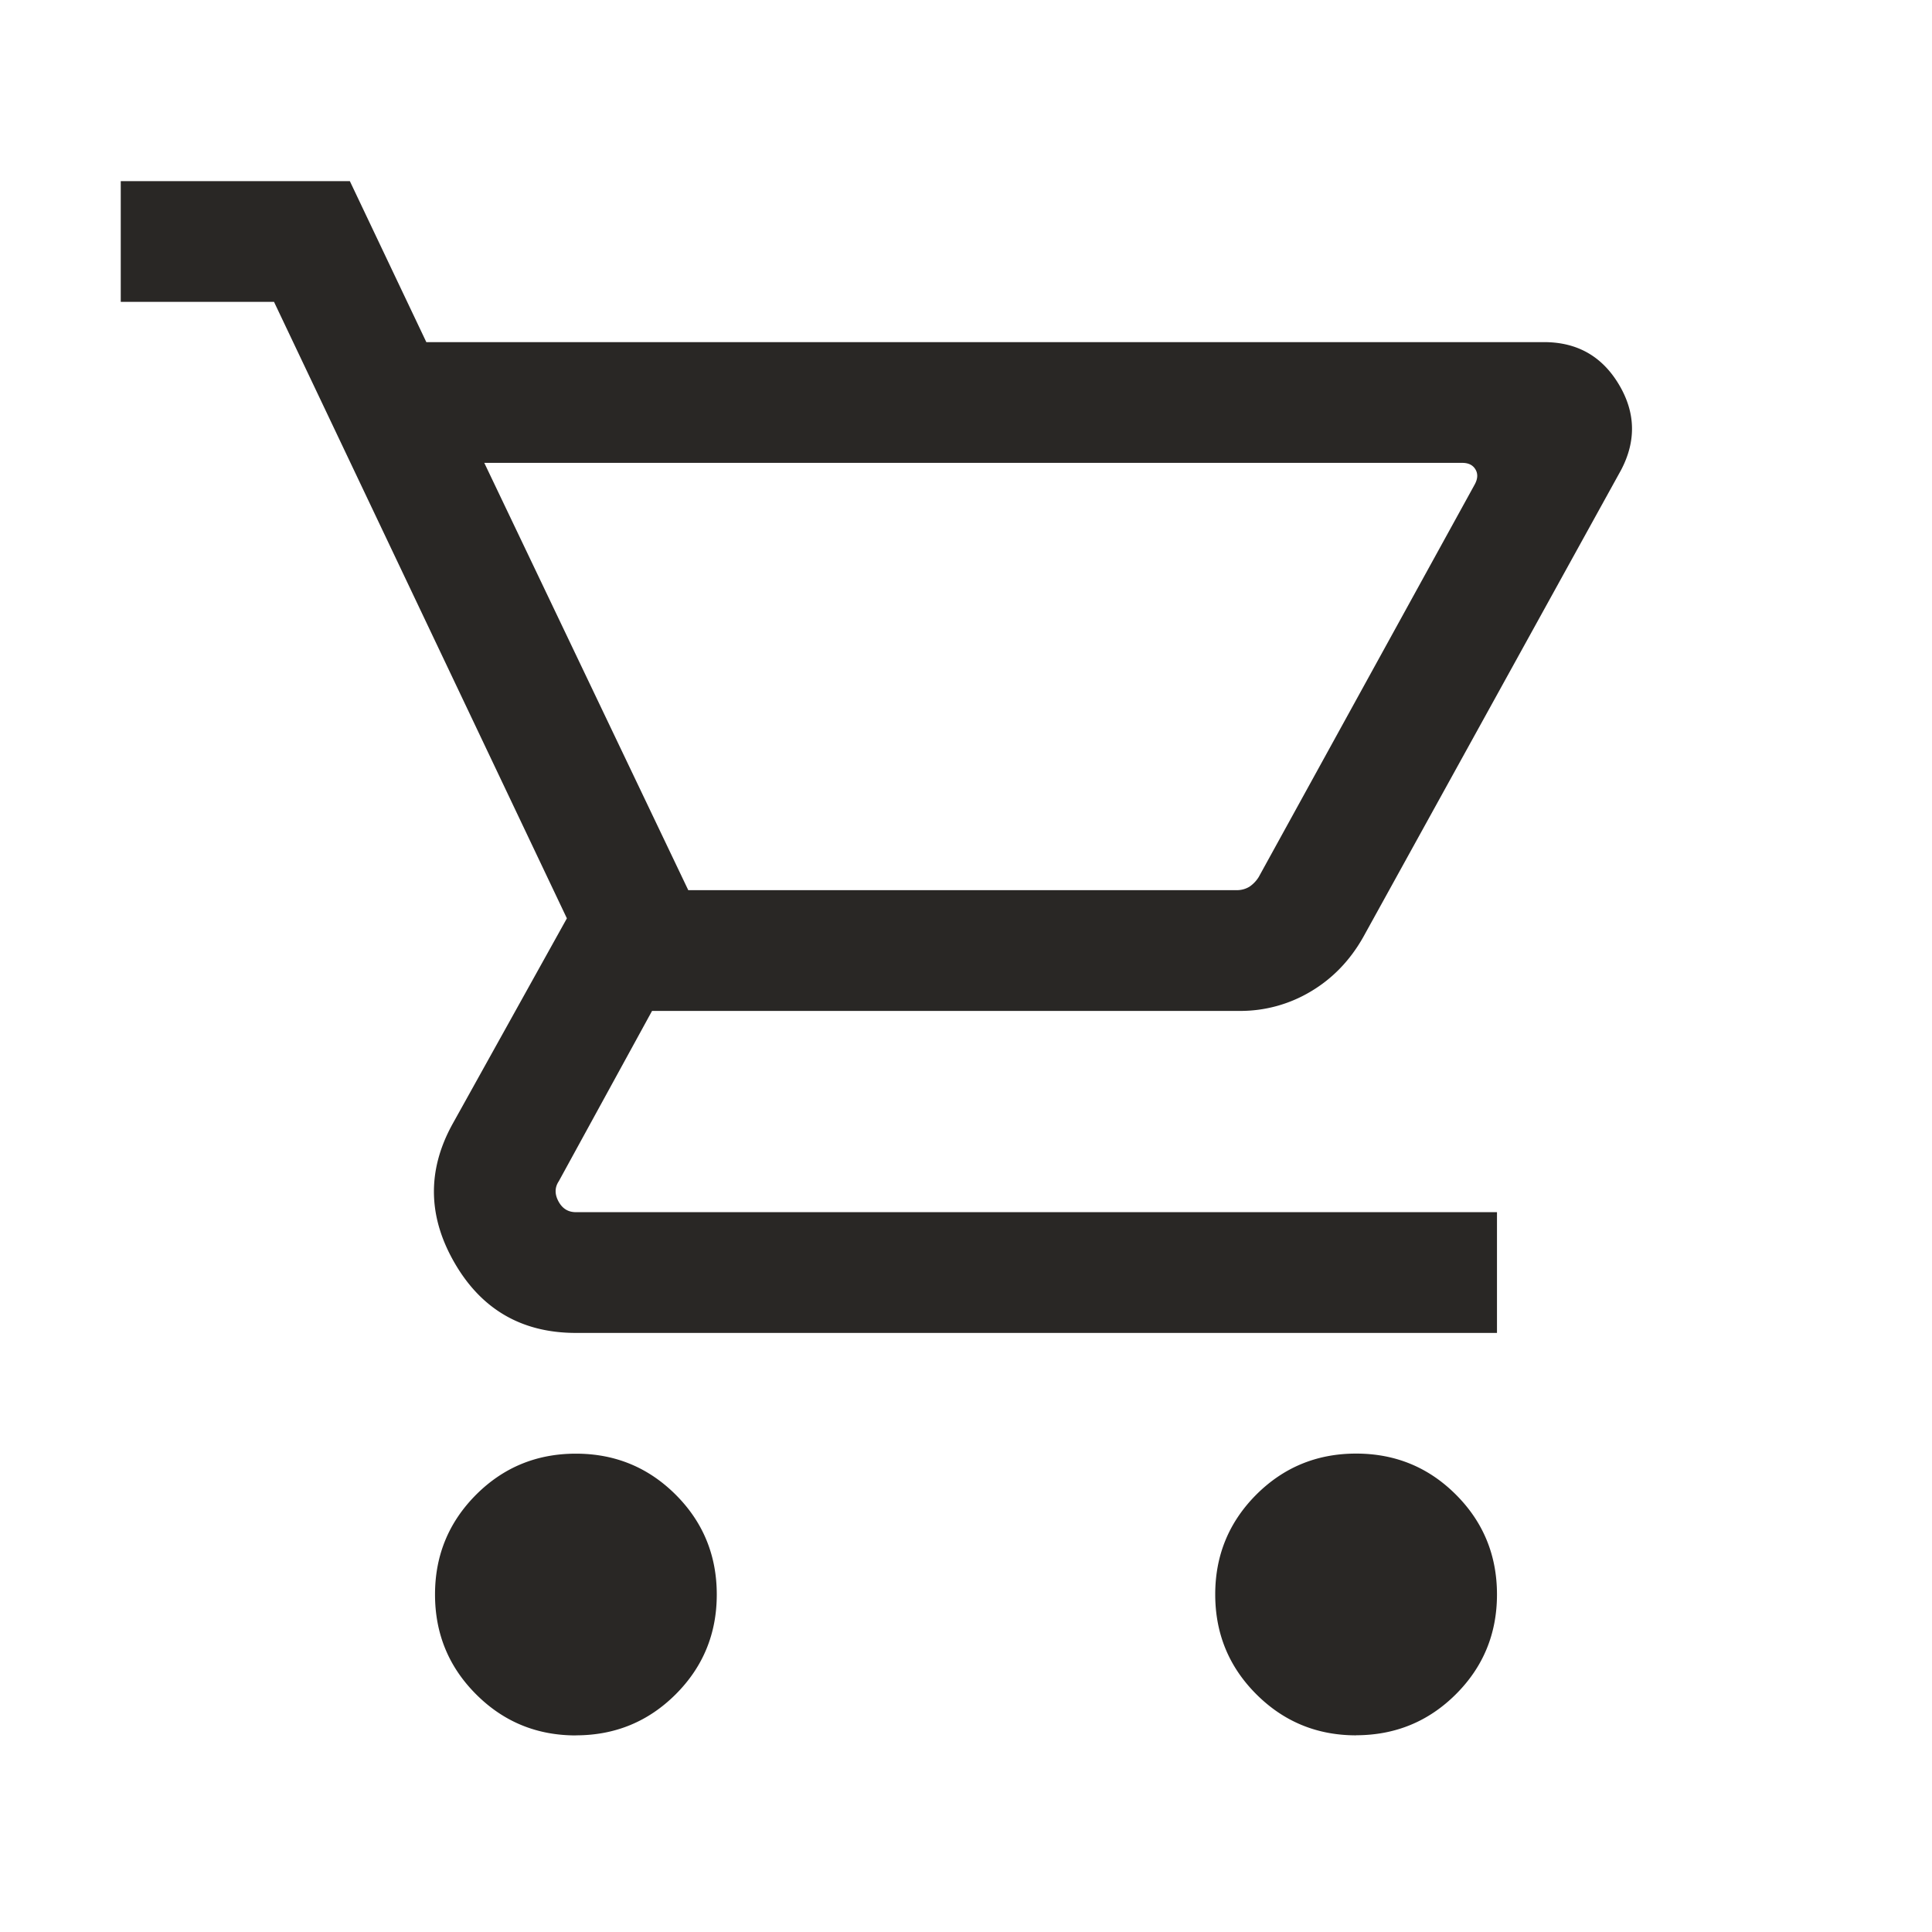 <svg xmlns="http://www.w3.org/2000/svg" fill="none" viewBox="0 0 24 24"><mask id="a" width="24" height="24" x="0" y="0" maskUnits="userSpaceOnUse" style="mask-type:alpha"><path fill="#D9D9D9" d="M0 0h24v24H0z"/></mask><g mask="url(#a)"><path fill="#292725" d="M7.154 21.558q-.73 0-1.24-.511-.51-.51-.51-1.24 0-.727.51-1.239.51-.51 1.24-.51.729 0 1.24.51.51.51.51 1.24 0 .729-.51 1.239-.511.51-1.24.51m9.692 0q-.729 0-1.24-.511-.51-.51-.51-1.24 0-.727.51-1.239.511-.51 1.24-.51.73 0 1.24.51t.51 1.24-.51 1.239-1.24.51M6.016 5.75l2.534 5.308h6.817a.3.3 0 0 0 .154-.043.4.4 0 0 0 .115-.12l2.683-4.876q.058-.106.01-.187-.048-.082-.164-.082zm-.72-1.5h13.885q.613 0 .927.522.315.523.03 1.066l-3.204 5.804q-.245.433-.65.674a1.7 1.7 0 0 1-.888.242H8.1l-1.158 2.115q-.077.115-.005.25t.217.135h11.442v1.5H7.154q-1 0-1.503-.863t-.035-1.722l1.426-2.565L3.404 3.75H1.5v-1.5h2.846z"/></g></svg>